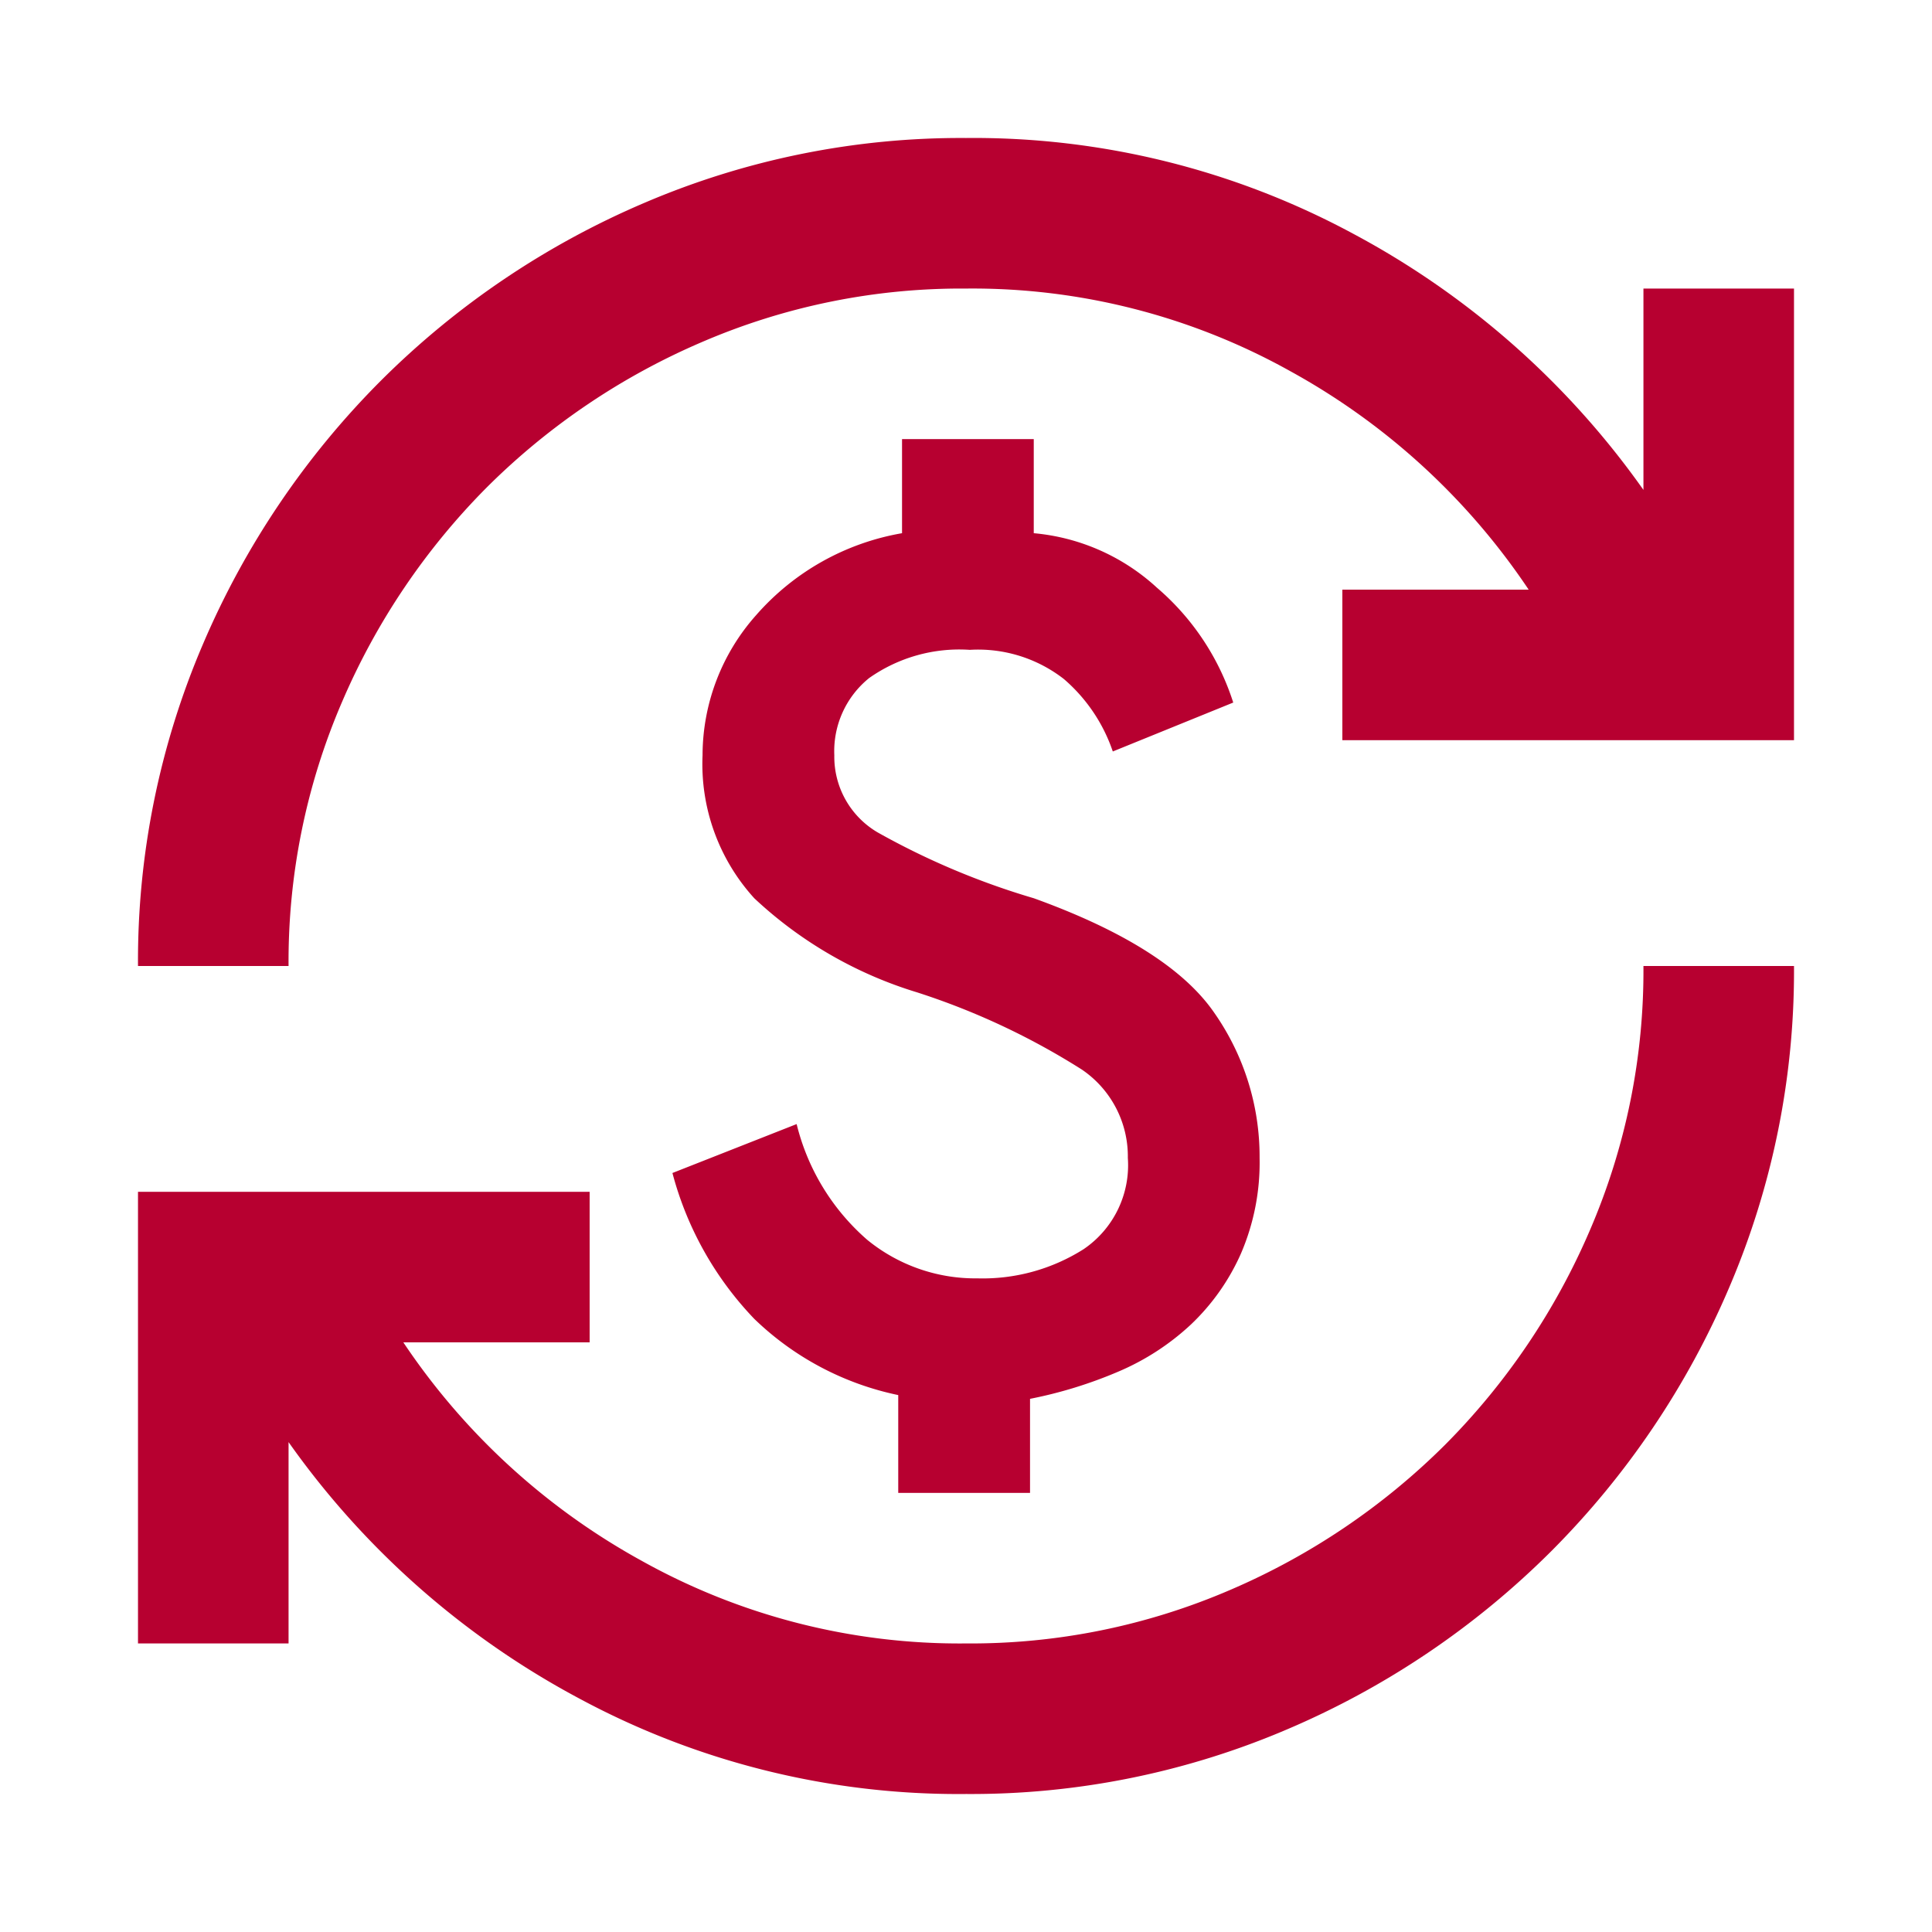 <svg xmlns="http://www.w3.org/2000/svg" width="56" height="56" viewBox="0 0 56 56">
  <g id="icon_currency_exchange" transform="translate(-1067 -662)">
    <rect id="Rectangle_7146" data-name="Rectangle 7146" width="56" height="56" transform="translate(1067 662)" fill="none"/>
    <path id="currency_exchange_24dp_000000_FILL0_wght400_GRAD0_opsz24" d="M64-872a23.182,23.182,0,0,1-11.236-2.782,24.314,24.314,0,0,1-8.4-7.418v5.836H40v-13.091H53.091v4.364h-5.4a19.755,19.755,0,0,0,6.9,6.327,18.917,18.917,0,0,0,9.409,2.4,19,19,0,0,0,7.664-1.554,19.959,19.959,0,0,0,6.218-4.2,19.958,19.958,0,0,0,4.2-6.218A19,19,0,0,0,83.636-896H88a23.3,23.3,0,0,1-1.882,9.327,24.291,24.291,0,0,1-5.155,7.636,24.293,24.293,0,0,1-7.636,5.155A23.3,23.3,0,0,1,64-872Zm-1.964-8.727v-2.836a8.484,8.484,0,0,1-4.173-2.209A9.676,9.676,0,0,1,55.491-890l3.6-1.418a6.493,6.493,0,0,0,2.045,3.354,4.95,4.95,0,0,0,3.191,1.118,5.471,5.471,0,0,0,3.082-.846,2.942,2.942,0,0,0,1.282-2.645A3.04,3.04,0,0,0,67.355-893a20.859,20.859,0,0,0-4.773-2.236,12,12,0,0,1-4.718-2.727,5.777,5.777,0,0,1-1.5-4.145,6.12,6.12,0,0,1,1.555-4.064,7.255,7.255,0,0,1,4.227-2.373v-2.727h3.818v2.727a6.07,6.07,0,0,1,3.573,1.582,7.306,7.306,0,0,1,2.209,3.327l-3.491,1.418a4.8,4.8,0,0,0-1.418-2.1,4.047,4.047,0,0,0-2.727-.846,4.537,4.537,0,0,0-2.918.818,2.724,2.724,0,0,0-1.009,2.237,2.542,2.542,0,0,0,1.255,2.236,21.827,21.827,0,0,0,4.527,1.909q3.927,1.418,5.236,3.327a7.269,7.269,0,0,1,1.309,4.2,6.662,6.662,0,0,1-.545,2.782,6.407,6.407,0,0,1-1.445,2.046,7.215,7.215,0,0,1-2.1,1.364,12.762,12.762,0,0,1-2.564.791v2.727ZM40-896a23.3,23.3,0,0,1,1.882-9.327,24.29,24.29,0,0,1,5.155-7.636,24.287,24.287,0,0,1,7.636-5.155A23.3,23.3,0,0,1,64-920a23.181,23.181,0,0,1,11.236,2.782,24.314,24.314,0,0,1,8.4,7.418v-5.836H88v13.091H74.909v-4.364h5.4a19.755,19.755,0,0,0-6.9-6.327,18.914,18.914,0,0,0-9.409-2.4,19,19,0,0,0-7.664,1.555,19.962,19.962,0,0,0-6.218,4.2,19.959,19.959,0,0,0-4.2,6.218A19,19,0,0,0,44.364-896Z" transform="translate(1031 1586)" fill="#b70030"/>
  </g>
</svg>
